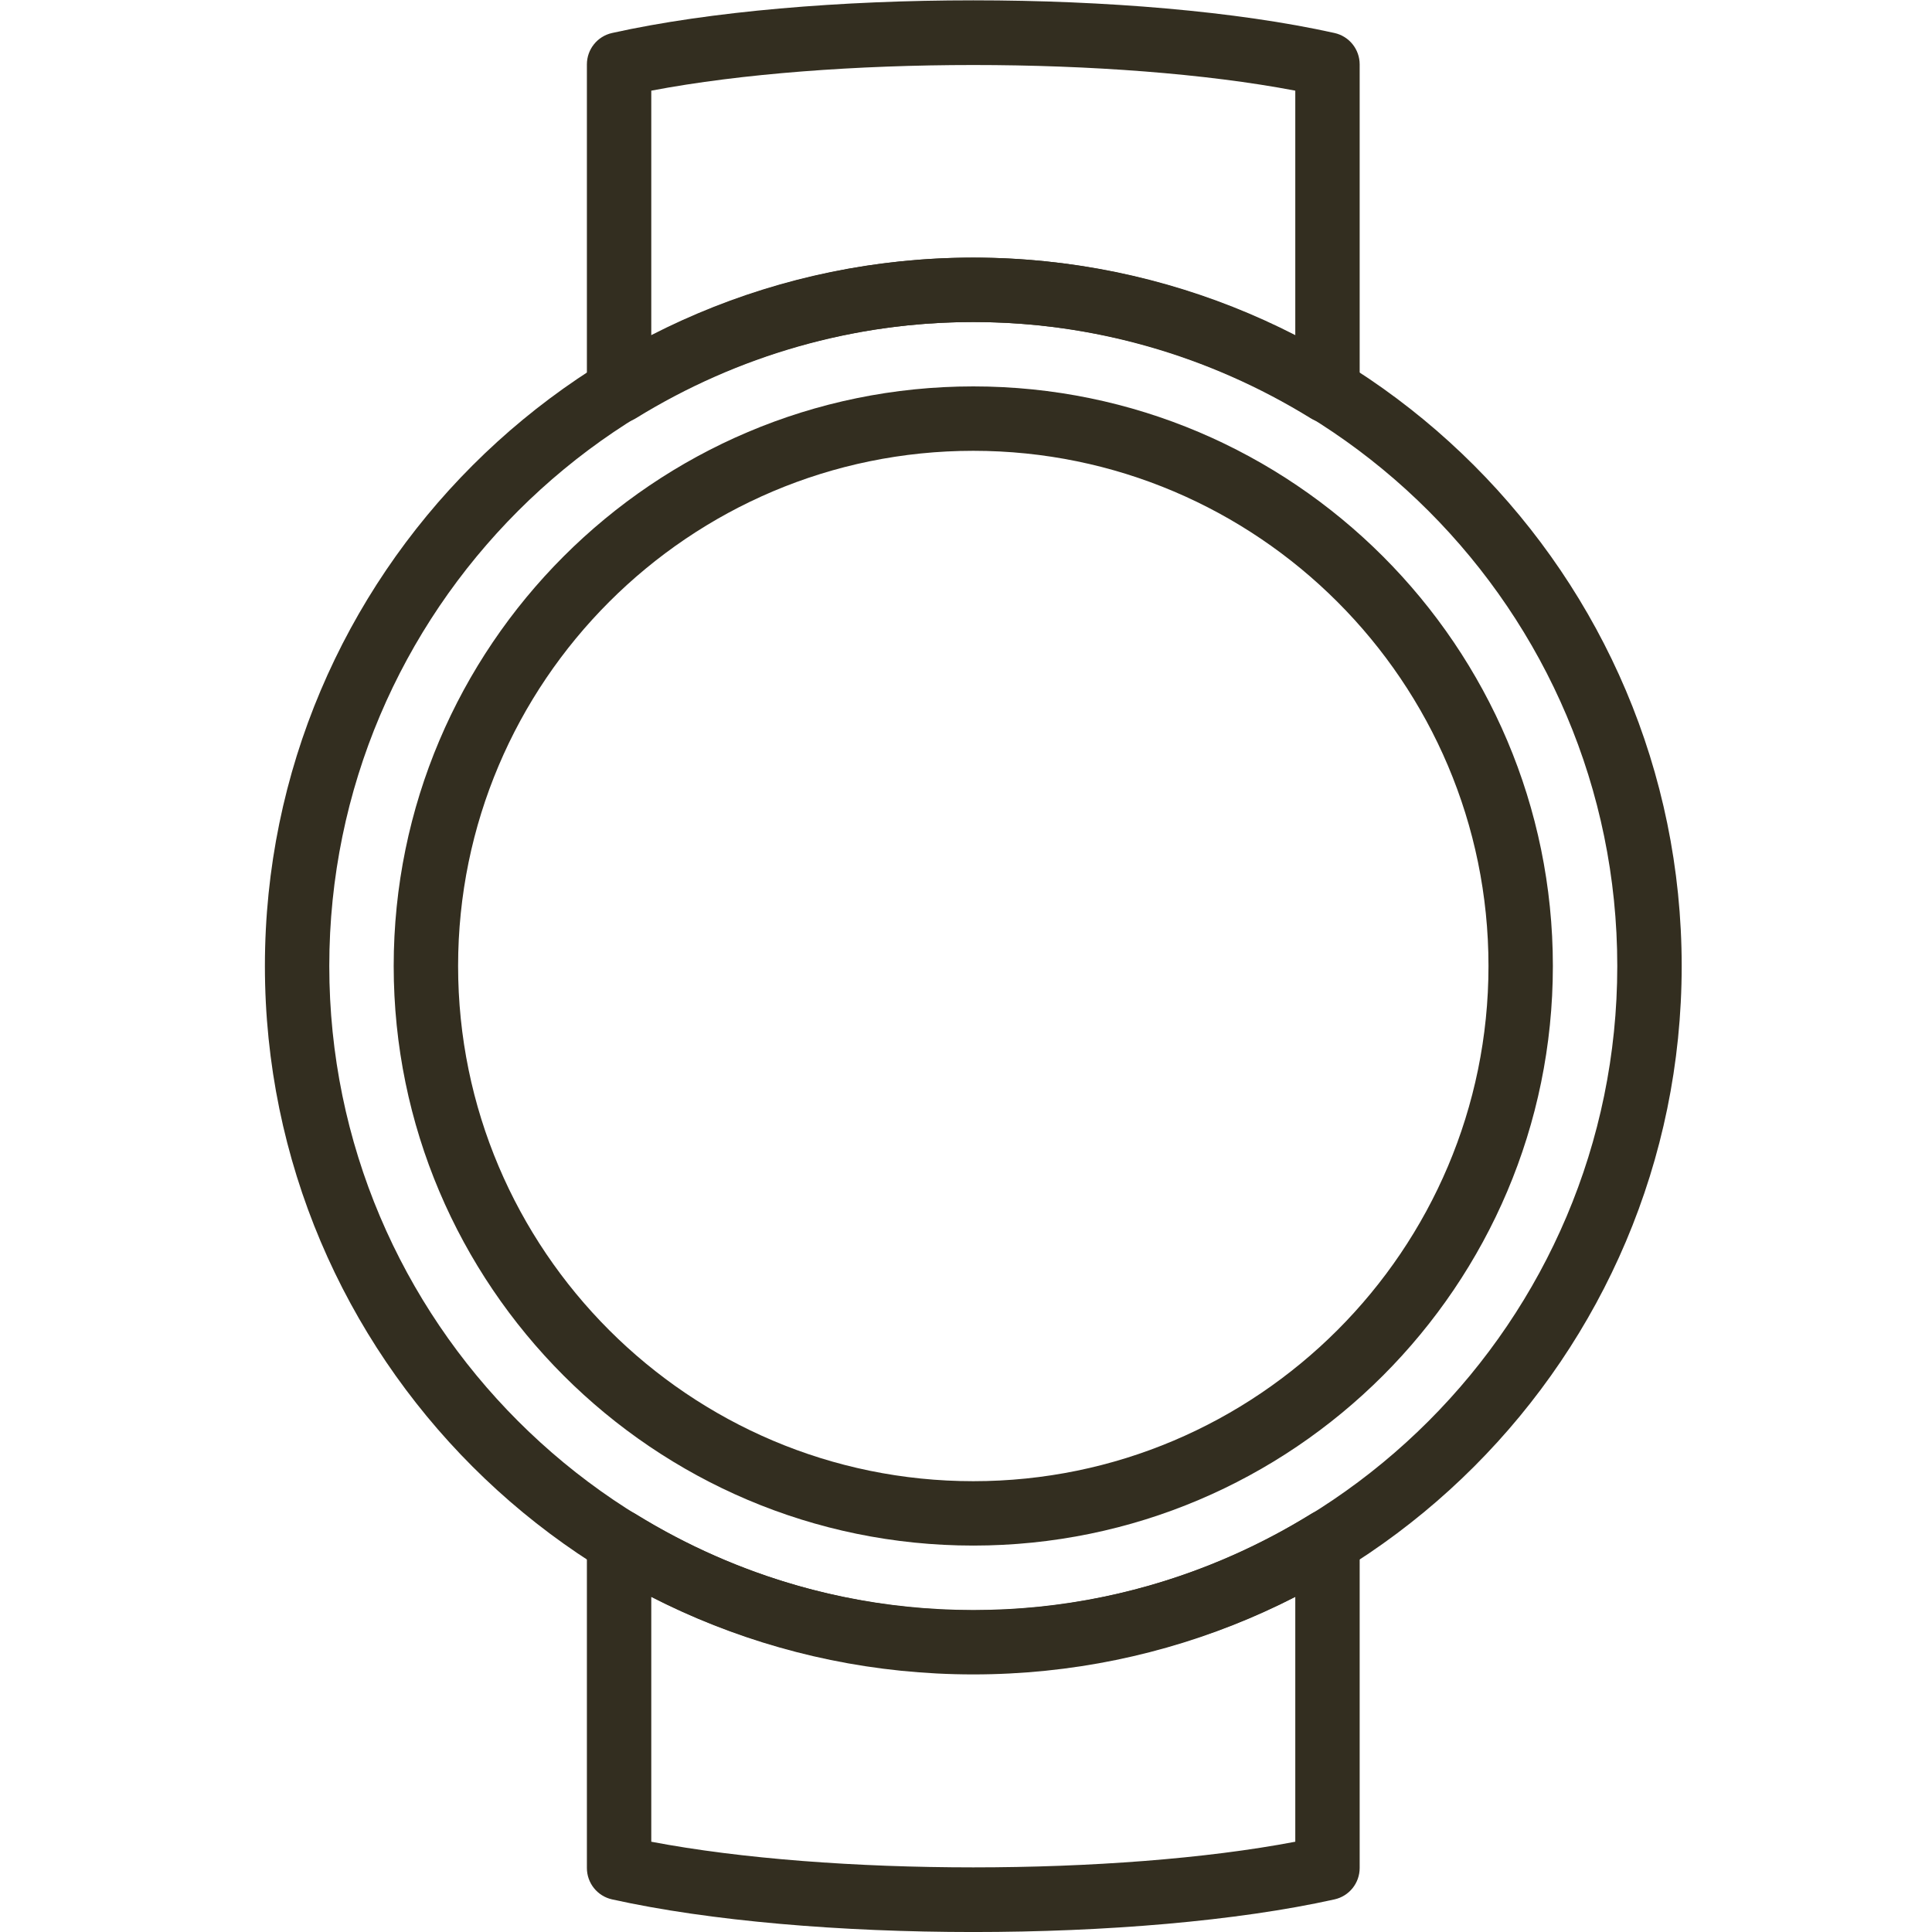 <svg width="80" height="80" viewBox="0 0 80 80" fill="none" xmlns="http://www.w3.org/2000/svg">
<g clip-path="url(#clip0_74_225)">
<g clip-path="url(#clip1_74_225)">
<path d="M40.302 63.999C27.069 63.999 16.302 53.233 16.302 40C16.302 26.767 27.069 16 40.302 16C53.535 16 64.301 26.767 64.301 40C64.301 53.233 53.535 63.999 40.302 63.999ZM40.302 18.667C28.538 18.667 18.969 28.237 18.969 40C18.969 51.762 28.538 61.333 40.302 61.333C52.066 61.333 61.635 51.762 61.635 40C61.635 28.237 52.066 18.667 40.302 18.667Z" fill="#332E20"/>
<path d="M40.302 69.334C24.127 69.334 10.969 56.175 10.969 40.001C10.969 23.826 24.127 10.668 40.302 10.668C56.476 10.668 69.635 23.826 69.635 40.001C69.635 56.175 56.476 69.334 40.302 69.334ZM40.302 13.335C25.598 13.335 13.635 25.297 13.635 40.001C13.635 54.705 25.598 66.667 40.302 66.667C55.006 66.667 66.968 54.705 66.968 40.001C66.968 25.297 55.006 13.335 40.302 13.335Z" fill="#332E20"/>
<path d="M54.968 17.515C54.725 17.515 54.481 17.448 54.268 17.316C50.045 14.711 45.216 13.334 40.301 13.334C35.387 13.334 30.558 14.711 26.335 17.316C25.923 17.568 25.407 17.582 24.986 17.346C24.563 17.111 24.302 16.666 24.302 16.182V2.667C24.302 2.042 24.735 1.501 25.346 1.366C33.453 -0.437 47.151 -0.437 55.257 1.366C55.868 1.501 56.301 2.042 56.301 2.667V16.182C56.301 16.664 56.04 17.111 55.617 17.346C55.416 17.459 55.192 17.515 54.968 17.515ZM40.301 10.667C44.936 10.667 49.501 11.779 53.635 13.9V3.754C46.207 2.338 34.396 2.338 26.968 3.754V13.9C31.102 11.779 35.667 10.667 40.301 10.667Z" fill="#332E20"/>
<path d="M40.301 80.001C34.851 80.001 29.399 79.55 25.346 78.65C24.735 78.515 24.302 77.974 24.302 77.349V63.834C24.302 63.351 24.563 62.904 24.986 62.67C25.408 62.434 25.925 62.446 26.335 62.7C30.558 65.304 35.387 66.682 40.301 66.682C45.216 66.682 50.045 65.304 54.268 62.7C54.678 62.445 55.196 62.433 55.617 62.67C56.04 62.904 56.301 63.351 56.301 63.834V77.349C56.301 77.974 55.868 78.515 55.257 78.65C51.204 79.551 45.752 80.001 40.301 80.001ZM26.968 76.262C34.396 77.678 46.207 77.678 53.635 76.262V66.116C45.368 70.358 35.235 70.358 26.968 66.116V76.262Z" fill="#332E20"/>
</g>
</g>
<defs>
<clipPath id="clip0_74_225">
<rect width="80" height="80" fill="white"/>
</clipPath>
<clipPath id="clip1_74_225">
<rect width="80" height="80" fill="white"/>
</clipPath>
</defs>
</svg>
